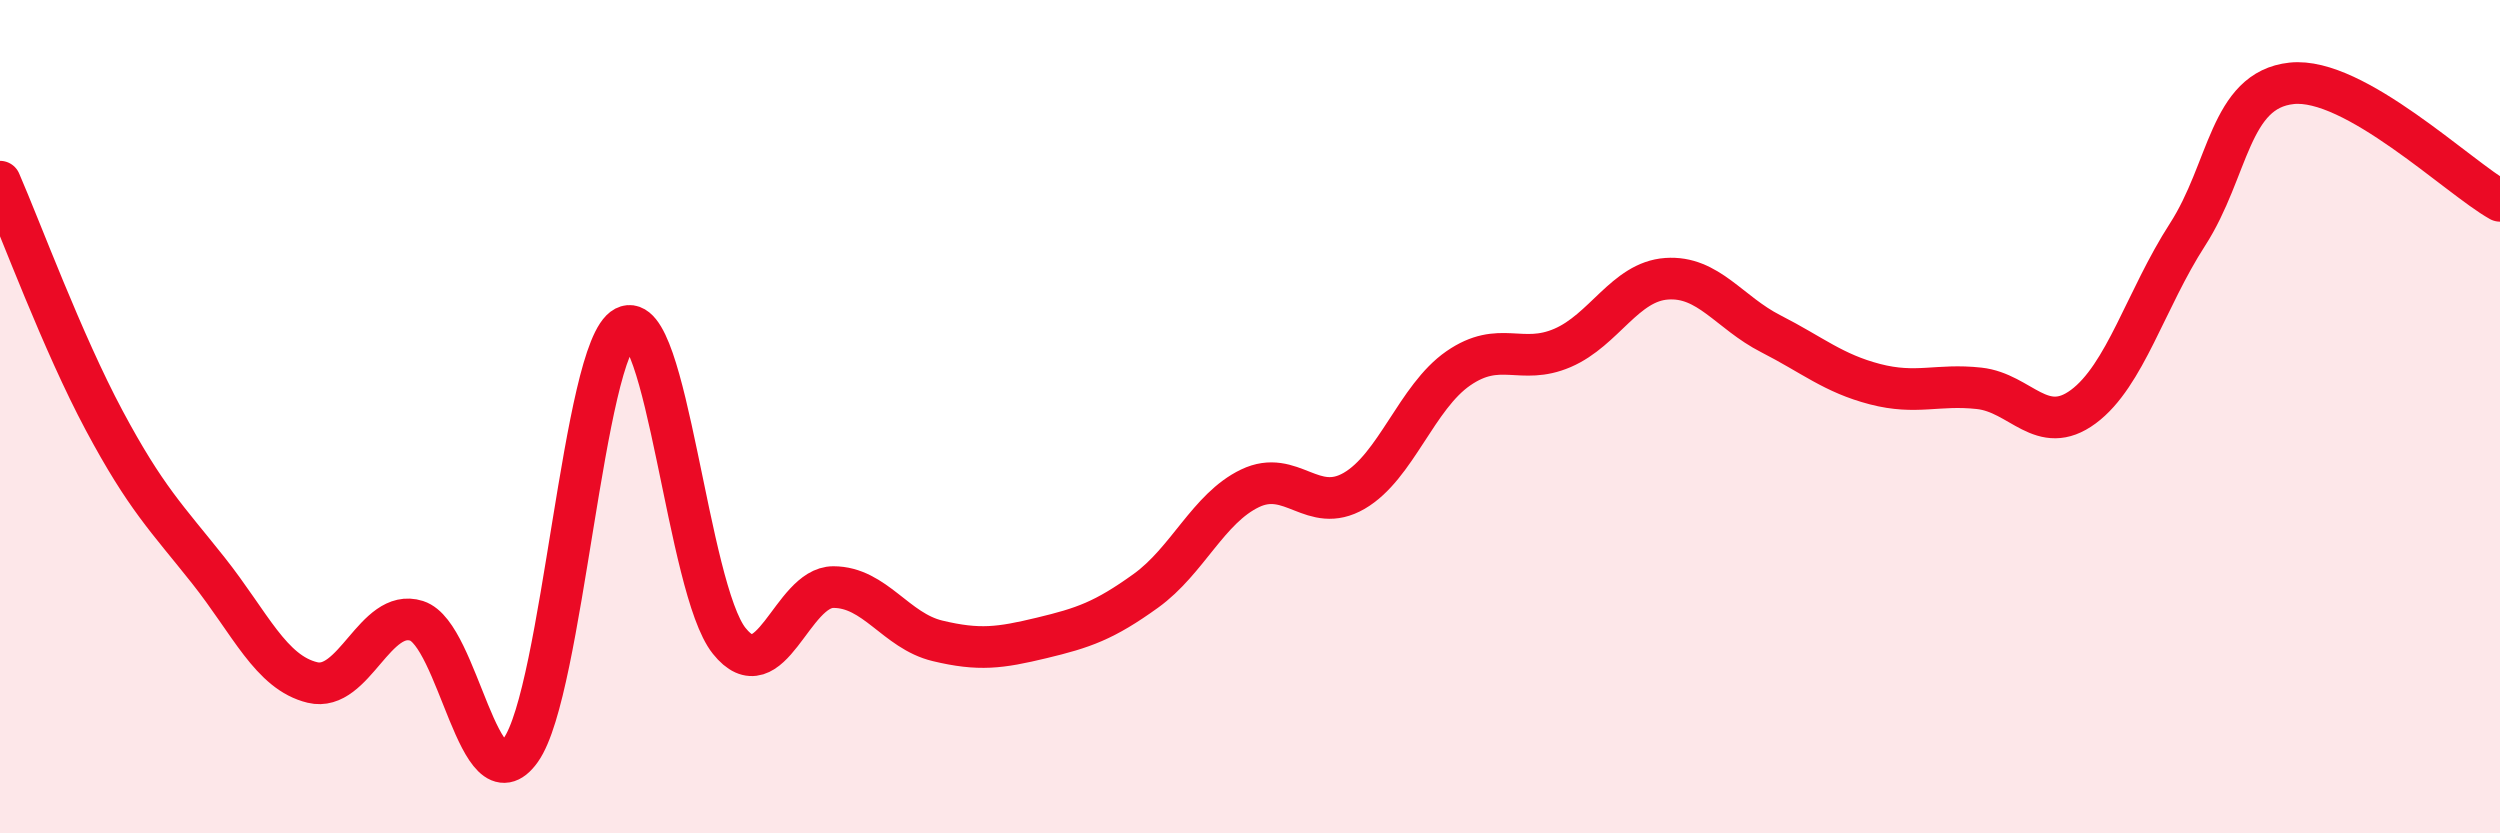 
    <svg width="60" height="20" viewBox="0 0 60 20" xmlns="http://www.w3.org/2000/svg">
      <path
        d="M 0,4.36 C 0.5,5.51 1.5,8.22 2.5,10.09 C 3.5,11.96 4,12.43 5,13.69 C 6,14.95 6.5,16.14 7.5,16.38 C 8.5,16.62 9,14.58 10,14.9 C 11,15.22 11.5,19.41 12.5,18 C 13.5,16.59 14,8.37 15,7.85 C 16,7.33 16.5,14.13 17.5,15.38 C 18.5,16.63 19,14.09 20,14.09 C 21,14.09 21.5,15.14 22.5,15.38 C 23.5,15.62 24,15.55 25,15.31 C 26,15.07 26.5,14.9 27.5,14.18 C 28.5,13.46 29,12.2 30,11.72 C 31,11.24 31.5,12.36 32.5,11.78 C 33.5,11.2 34,9.53 35,8.84 C 36,8.15 36.5,8.78 37.5,8.35 C 38.5,7.92 39,6.76 40,6.69 C 41,6.62 41.5,7.5 42.5,8.01 C 43.5,8.52 44,8.96 45,9.22 C 46,9.48 46.5,9.21 47.5,9.32 C 48.5,9.43 49,10.5 50,9.76 C 51,9.02 51.5,7.18 52.5,5.63 C 53.5,4.08 53.5,2.16 55,2 C 56.5,1.84 59,4.26 60,4.82L60 20L0 20Z"
        fill="#EB0A25"
        opacity="0.1"
        stroke-linecap="round"
        stroke-linejoin="round"
      />
      <path
        d="M 0,4.36 C 0.5,5.51 1.5,8.22 2.5,10.09 C 3.5,11.96 4,12.43 5,13.69 C 6,14.95 6.5,16.14 7.5,16.38 C 8.5,16.62 9,14.58 10,14.9 C 11,15.22 11.5,19.41 12.5,18 C 13.5,16.59 14,8.37 15,7.85 C 16,7.33 16.5,14.13 17.5,15.38 C 18.5,16.63 19,14.09 20,14.09 C 21,14.09 21.5,15.14 22.5,15.38 C 23.5,15.62 24,15.55 25,15.31 C 26,15.07 26.5,14.9 27.5,14.18 C 28.5,13.46 29,12.2 30,11.72 C 31,11.24 31.5,12.36 32.5,11.78 C 33.5,11.2 34,9.53 35,8.84 C 36,8.15 36.5,8.78 37.5,8.35 C 38.5,7.92 39,6.76 40,6.69 C 41,6.62 41.5,7.5 42.5,8.01 C 43.5,8.52 44,8.96 45,9.22 C 46,9.48 46.5,9.21 47.5,9.32 C 48.5,9.43 49,10.5 50,9.76 C 51,9.02 51.5,7.18 52.5,5.63 C 53.5,4.08 53.5,2.16 55,2 C 56.5,1.84 59,4.26 60,4.82"
        stroke="#EB0A25"
        stroke-width="1"
        fill="none"
        stroke-linecap="round"
        stroke-linejoin="round"
      />
    </svg>
  